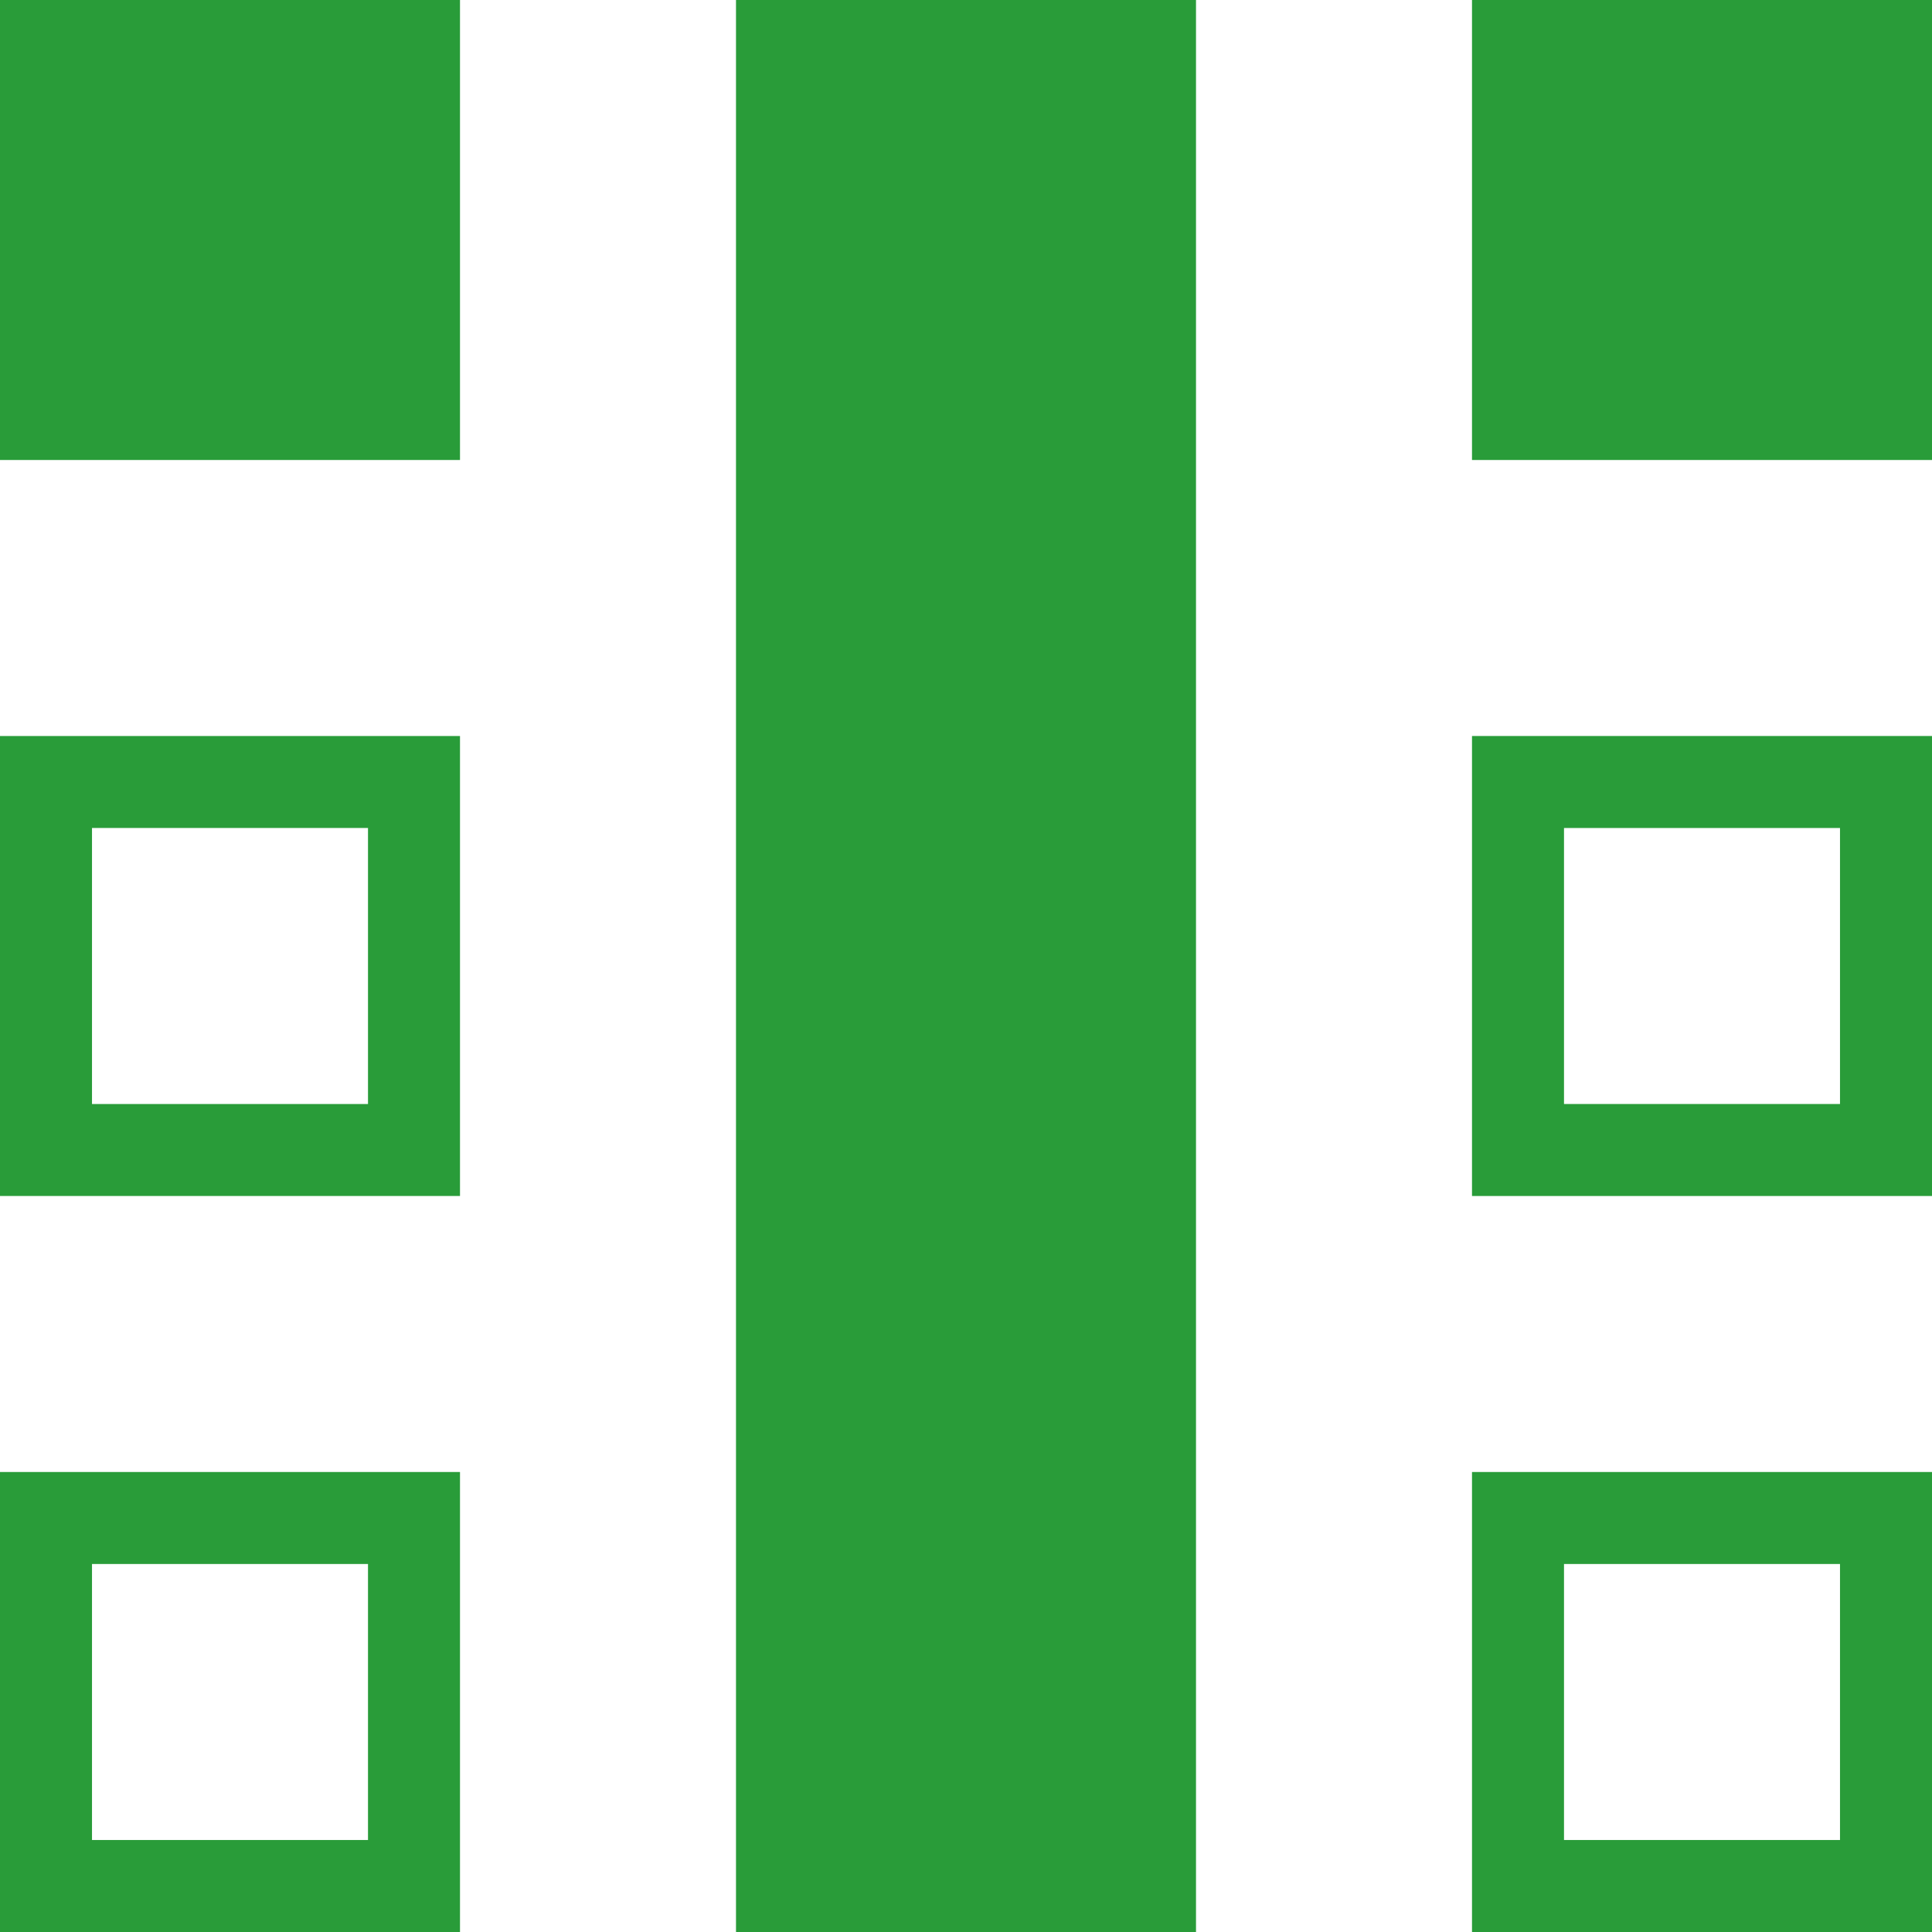 <?xml version="1.0" encoding="UTF-8"?>
<svg id="_レイヤー_2" data-name="レイヤー 2" xmlns="http://www.w3.org/2000/svg" viewBox="0 0 168 168">
  <defs>
    <style>
      .cls-1 {
        fill: #299c39;
      }
    </style>
  </defs>
  <g id="_レイヤー_1-2" data-name="レイヤー 1">
    <g>
      <rect class="cls-1" width="40" height="40"/>
      <rect class="cls-1" x="64" width="40" height="168"/>
      <rect class="cls-1" x="128" width="40" height="40"/>
      <path class="cls-1" d="M32,72v24H8v-24h24M40,64H0v40h40v-40h0Z"/>
      <path class="cls-1" d="M160,72v24h-24v-24h24M168,64h-40v40h40v-40h0Z"/>
      <path class="cls-1" d="M32,136v24H8v-24h24M40,128H0v40h40v-40h0Z"/>
      <path class="cls-1" d="M160,136v24h-24v-24h24M168,128h-40v40h40v-40h0Z"/>
    </g>
  </g>
</svg>